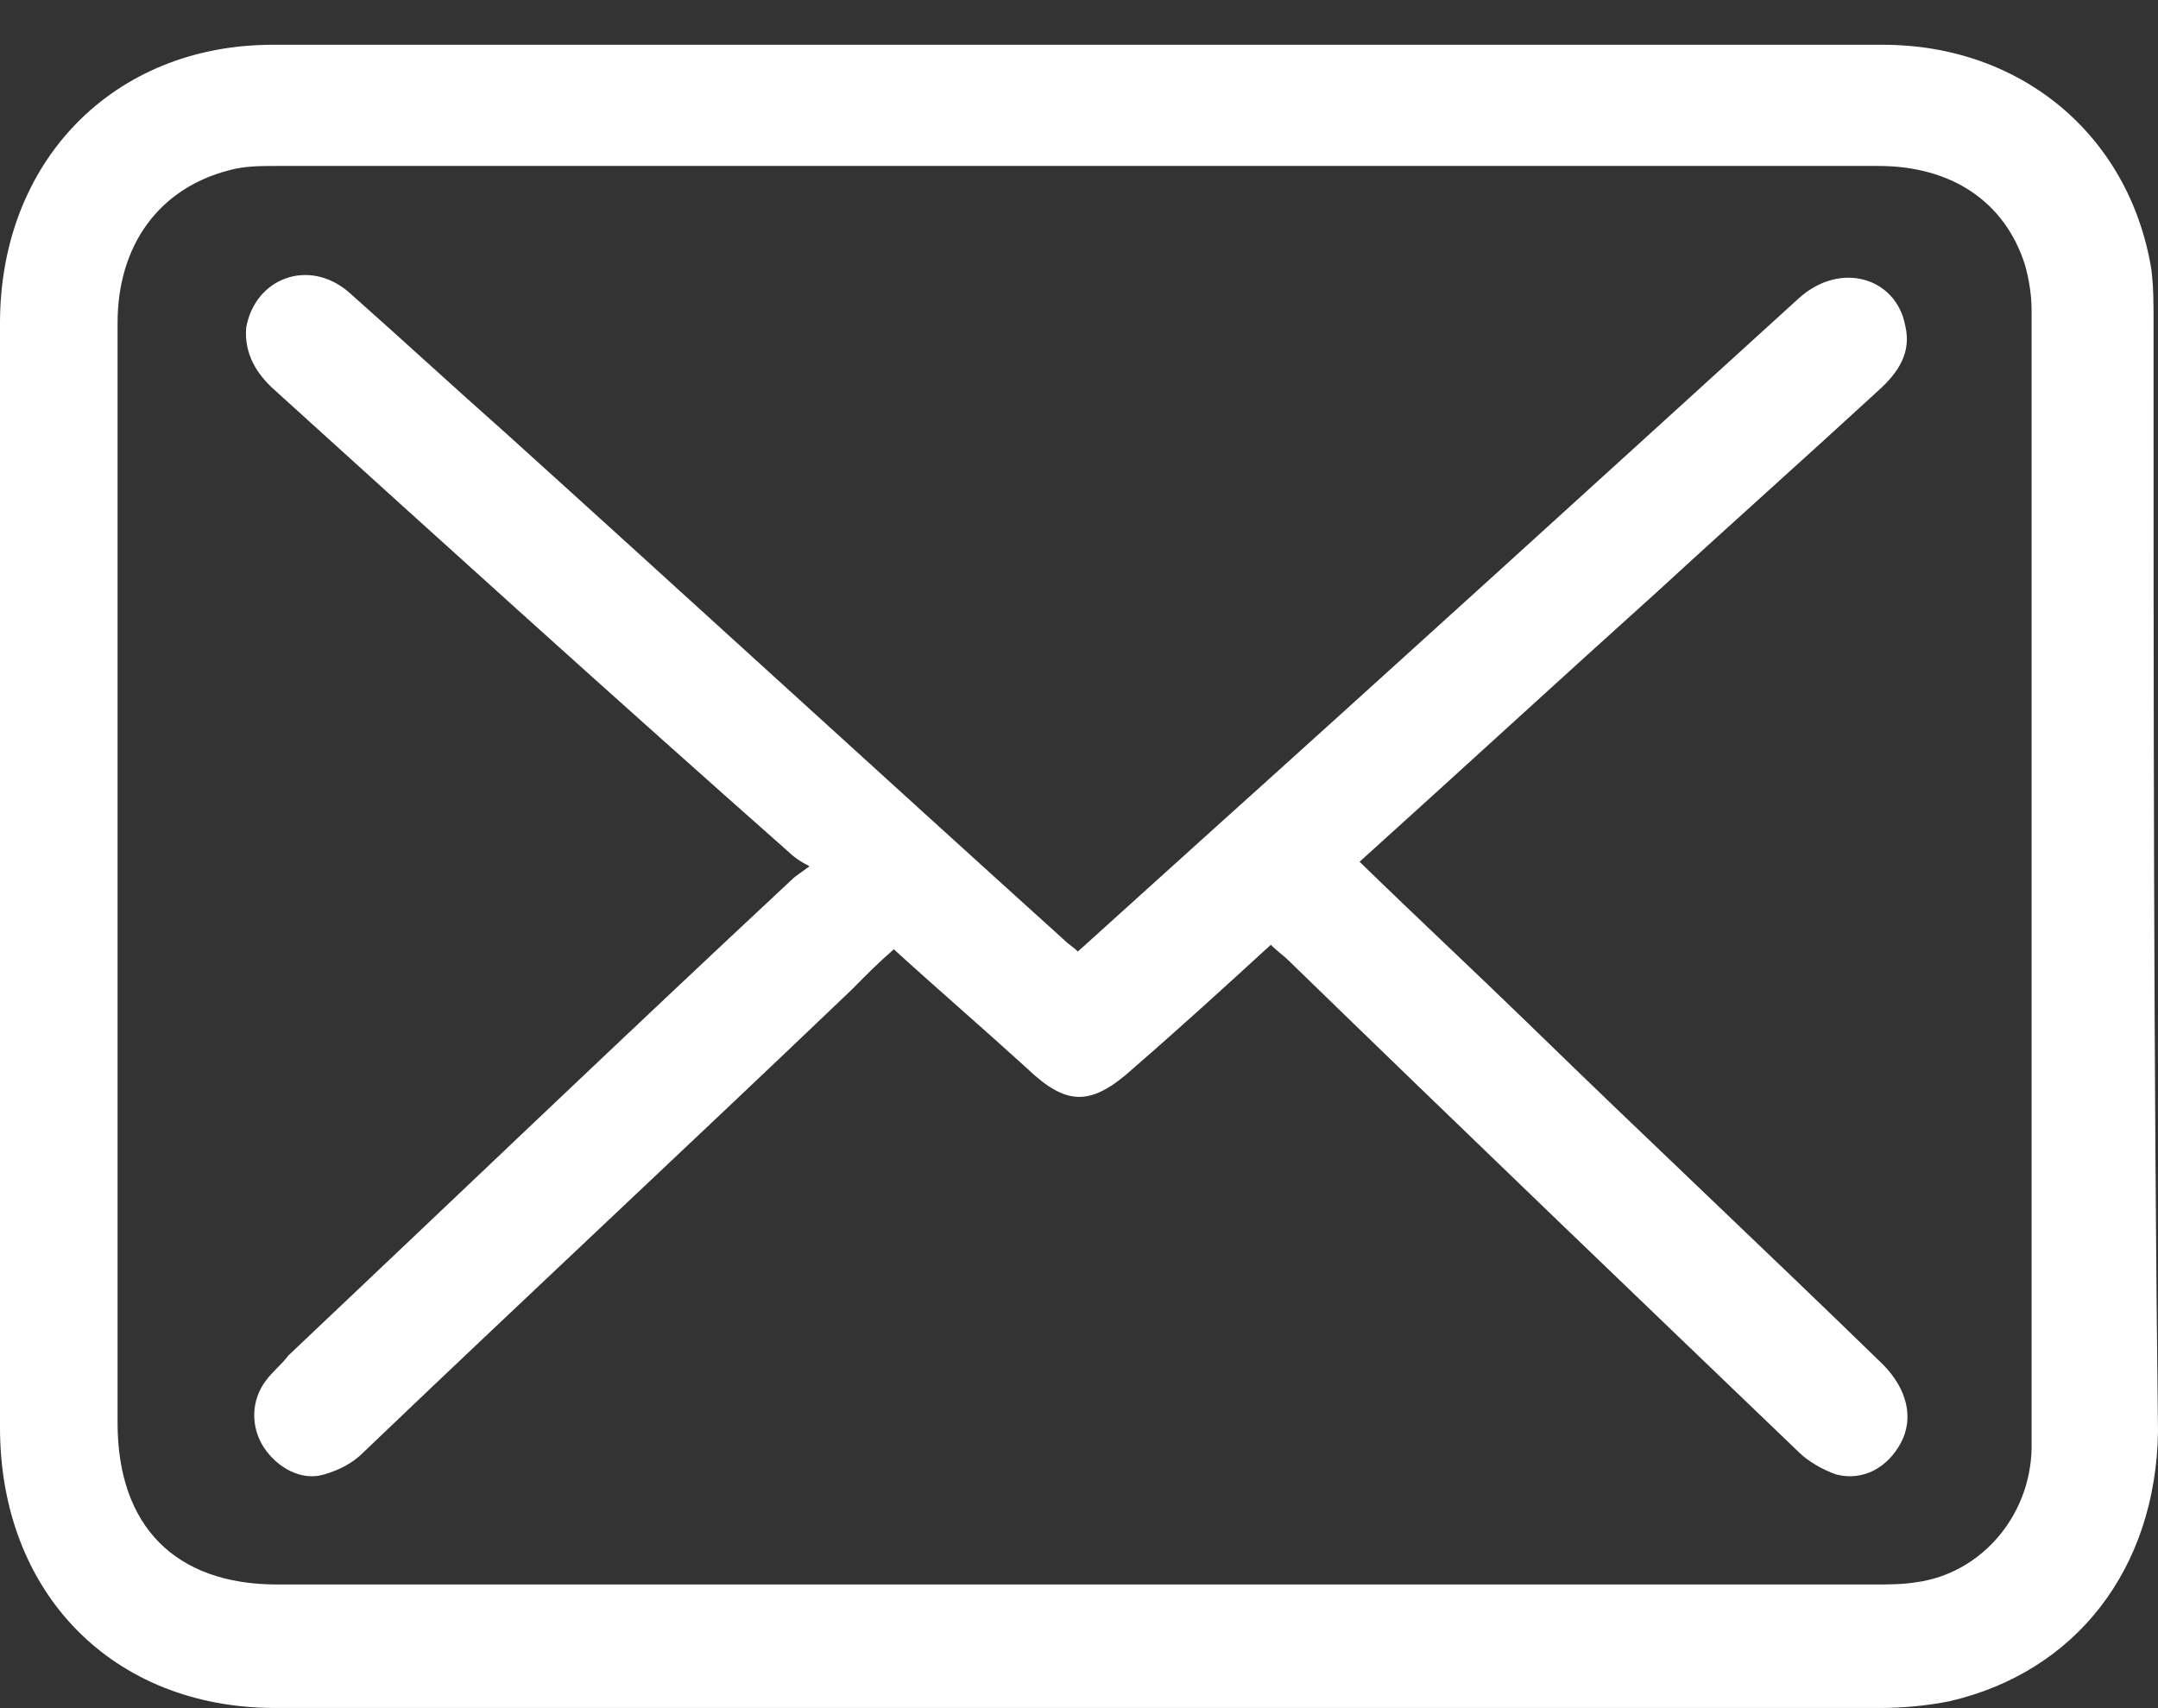 <svg width="48" height="38" viewBox="0 0 48 38" fill="none" xmlns="http://www.w3.org/2000/svg">
<rect x="0" y="0" width="48" height="38" fill="#333333" stroke="none"/>
<path d="M47.901 7.137C47.901 6.738 47.901 6.388 47.852 5.989C47.359 2.993 44.941 0.996 41.883 0.996C35.914 0.996 29.945 0.996 23.975 0.996C18.006 0.996 12.037 0.996 6.068 0.996C2.516 0.996 0 3.592 0 7.187V31.754C0 35.449 2.516 37.996 6.117 37.996C18.006 37.996 29.895 37.996 41.834 37.996C42.327 37.996 42.87 37.946 43.363 37.846C46.175 37.197 47.951 34.9 48 31.854C47.901 23.615 47.901 15.376 47.901 7.137ZM42.623 35.199C42.327 35.249 41.981 35.249 41.685 35.249C29.846 35.249 18.006 35.249 6.167 35.249C3.897 35.249 2.615 33.951 2.615 31.654C2.615 23.515 2.615 15.326 2.615 7.187C2.615 5.44 3.552 4.191 5.081 3.792C5.427 3.692 5.772 3.692 6.167 3.692C12.086 3.692 18.006 3.692 23.926 3.692C29.895 3.692 35.864 3.692 41.784 3.692C43.412 3.692 44.596 4.491 45.04 5.889C45.139 6.239 45.188 6.588 45.188 6.888C45.188 15.276 45.188 23.665 45.188 32.054C45.237 33.651 44.103 35 42.623 35.199Z" fill="white"/>
<path d="M42.278 32.103C41.981 32.653 41.439 32.952 40.847 32.803C40.551 32.703 40.206 32.503 40.008 32.303C36.21 28.658 32.411 25.013 28.662 21.368C28.563 21.268 28.415 21.168 28.267 21.018C27.231 21.967 26.245 22.866 25.209 23.765C24.271 24.614 23.729 24.614 22.841 23.765C21.854 22.866 20.867 22.017 19.881 21.118C19.535 21.418 19.239 21.718 18.944 22.017C15.342 25.462 11.692 28.858 8.09 32.303C7.844 32.553 7.548 32.703 7.202 32.803C6.709 32.952 6.167 32.653 5.871 32.203C5.575 31.754 5.575 31.155 5.92 30.705C6.068 30.506 6.265 30.356 6.413 30.156C10.162 26.611 13.862 23.066 17.611 19.57C17.71 19.471 17.809 19.421 18.006 19.271C17.809 19.171 17.661 19.071 17.562 18.971C13.665 15.526 9.916 12.13 6.117 8.685C5.723 8.336 5.427 7.886 5.476 7.287C5.673 6.189 6.857 5.739 7.745 6.488C8.929 7.537 10.064 8.585 11.248 9.634C15.392 13.379 19.535 17.174 23.679 20.919C23.778 21.018 23.877 21.069 23.975 21.168C24.913 20.32 25.801 19.52 26.738 18.672C31.178 14.677 35.618 10.633 40.008 6.638C40.946 5.789 42.179 6.189 42.376 7.237C42.524 7.836 42.228 8.286 41.784 8.685C40.156 10.183 38.528 11.631 36.9 13.129C34.68 15.127 32.51 17.124 30.241 19.171C31.523 20.419 32.756 21.568 33.99 22.766C36.604 25.313 39.268 27.809 41.883 30.356C42.425 30.905 42.574 31.554 42.278 32.103Z" fill="white"/>
</svg>
